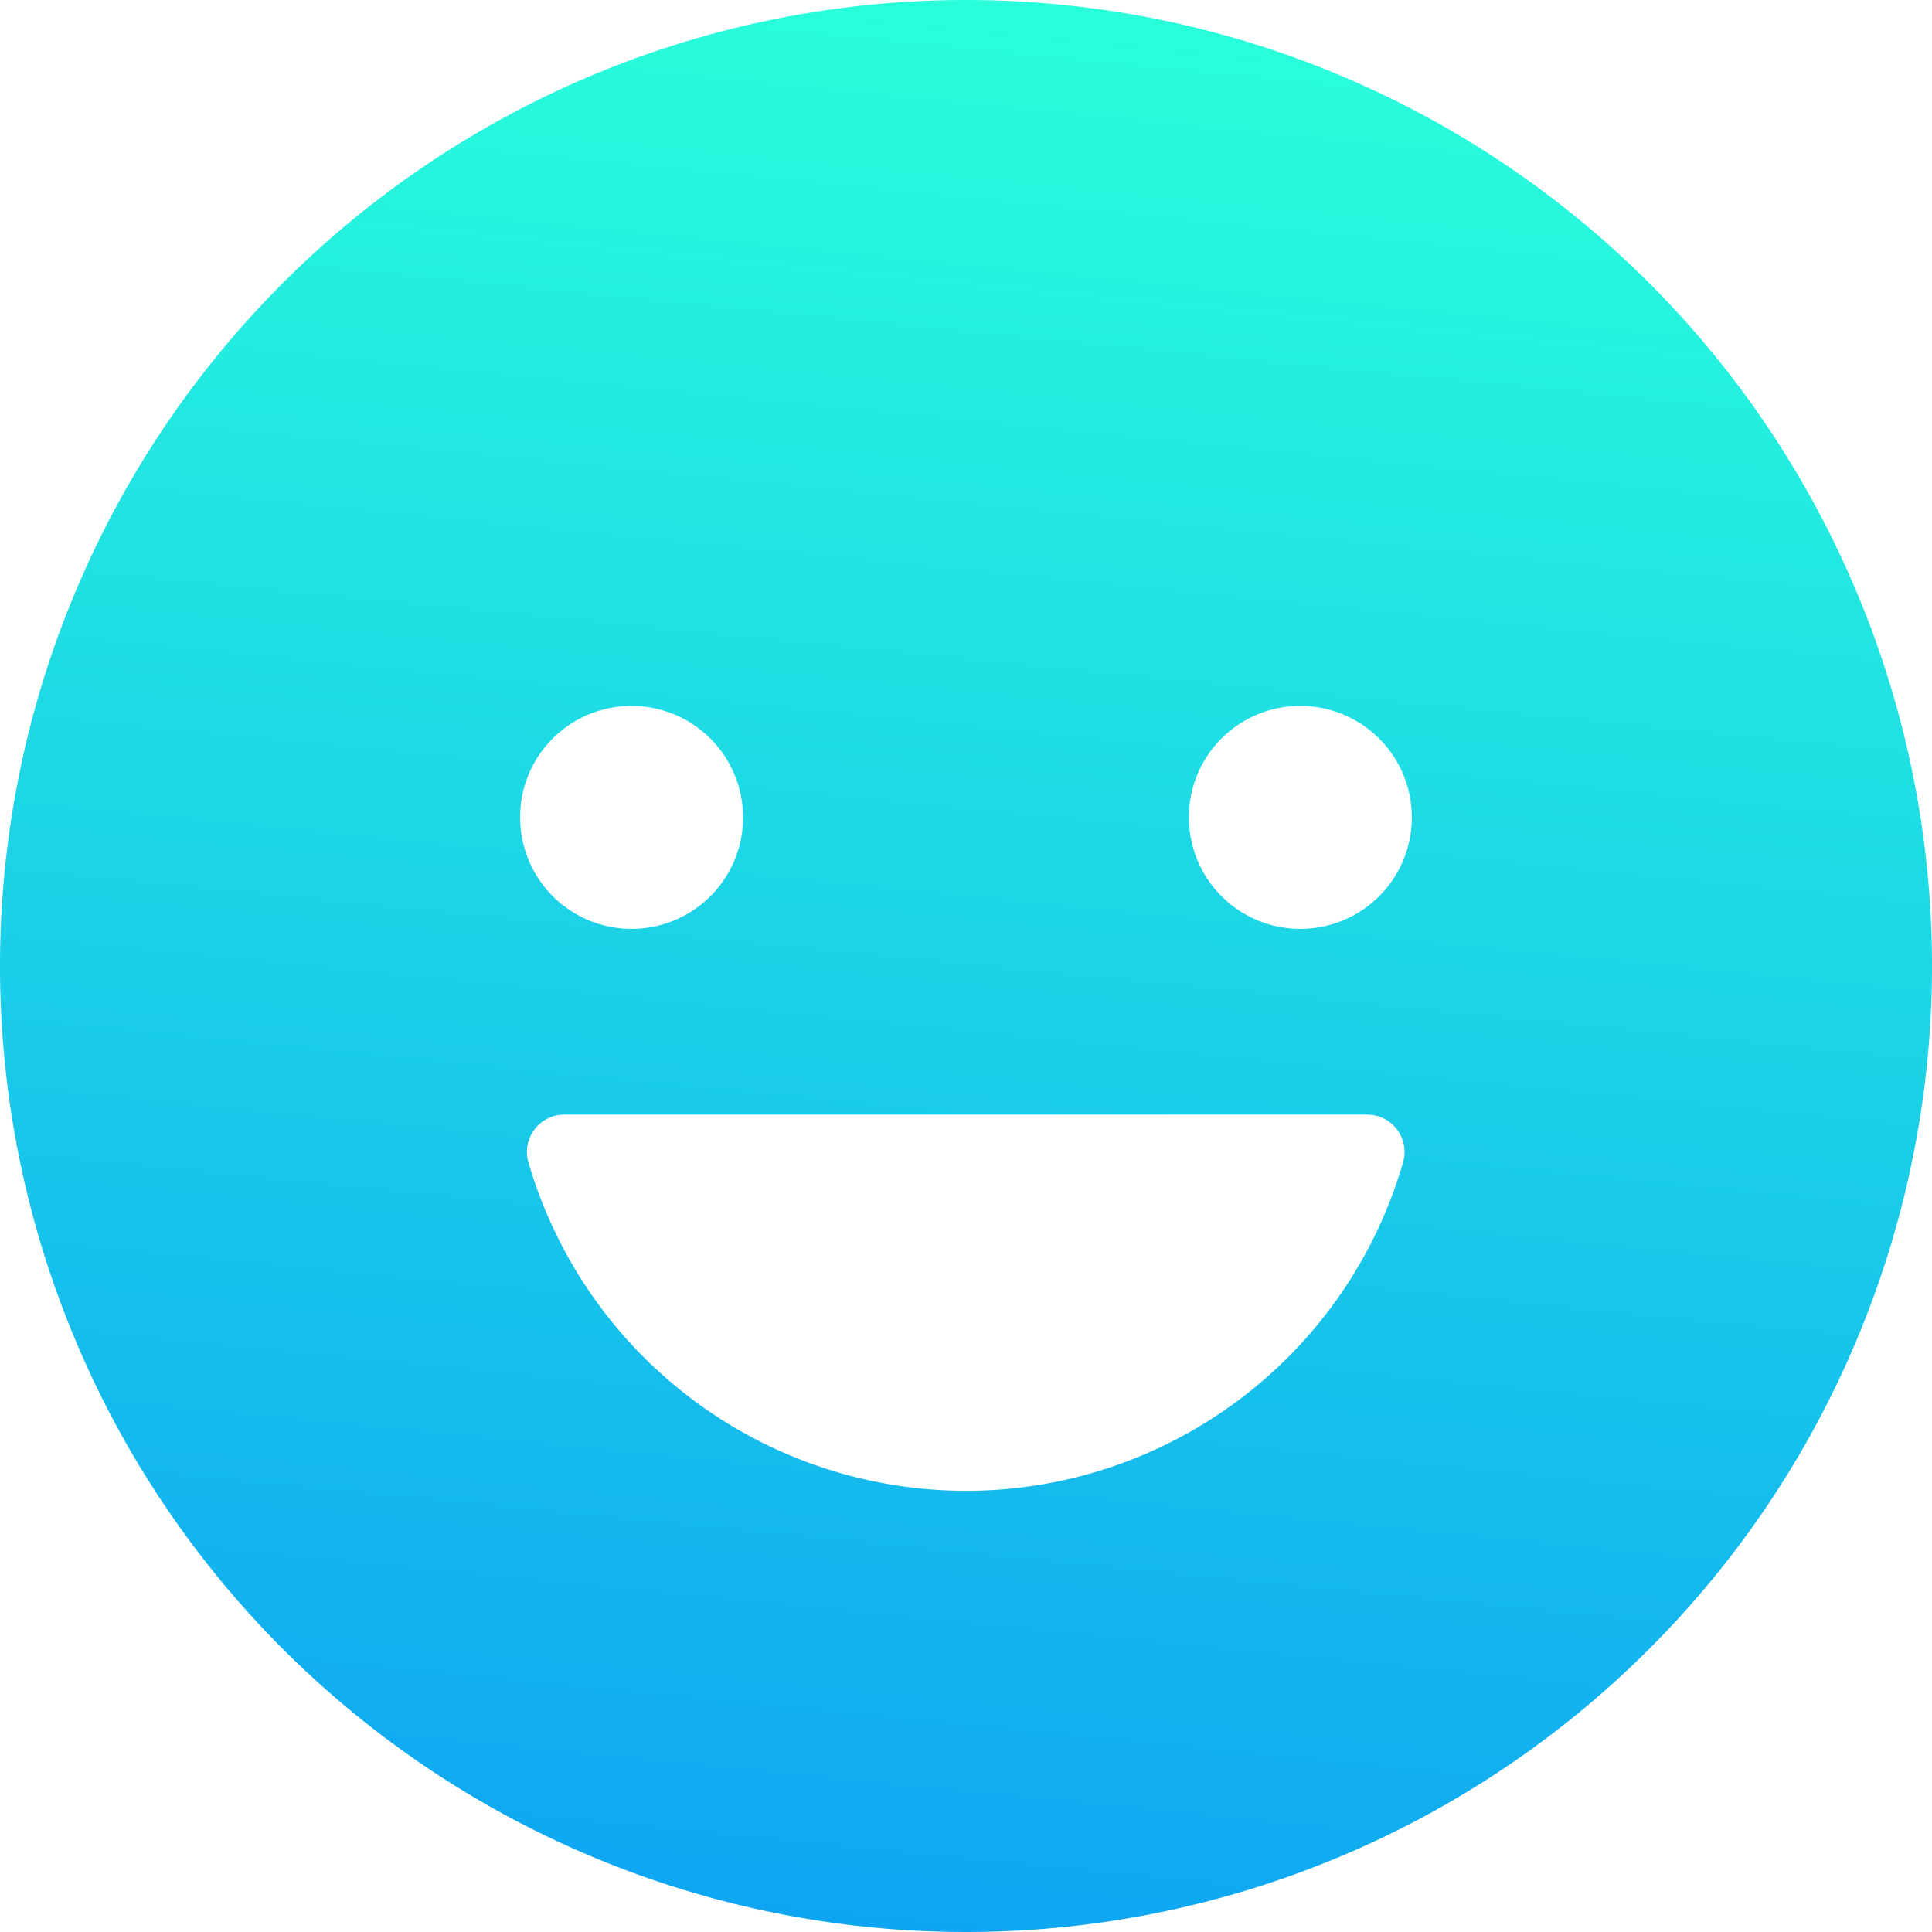 <svg xmlns="http://www.w3.org/2000/svg" xmlns:xlink="http://www.w3.org/1999/xlink" width="56" height="56" viewBox="0 0 56 56"><defs><style>.a{fill:url(#a);}</style><linearGradient id="a" x1="0.35" y1="1.508" x2="0.5" gradientUnits="objectBoundingBox"><stop offset="0" stop-color="#07f"/><stop offset="1" stop-color="#29ffdb"/></linearGradient></defs><path class="a" d="M31.375,3.375a28,28,0,1,0,28,28A28,28,0,0,0,31.375,3.375Zm9.692,20.462a3.231,3.231,0,1,1-3.231,3.231A3.223,3.223,0,0,1,41.067,23.837Zm-19.385,0a3.231,3.231,0,1,1-3.231,3.231A3.223,3.223,0,0,1,21.683,23.837Zm9.692,22.75a13.217,13.217,0,0,1-12.681-9.517,1.081,1.081,0,0,1,1.037-1.387H43.006a1.083,1.083,0,0,1,1.037,1.387A13.188,13.188,0,0,1,31.375,46.587Z" transform="translate(-3.375 -3.375)"/></svg>